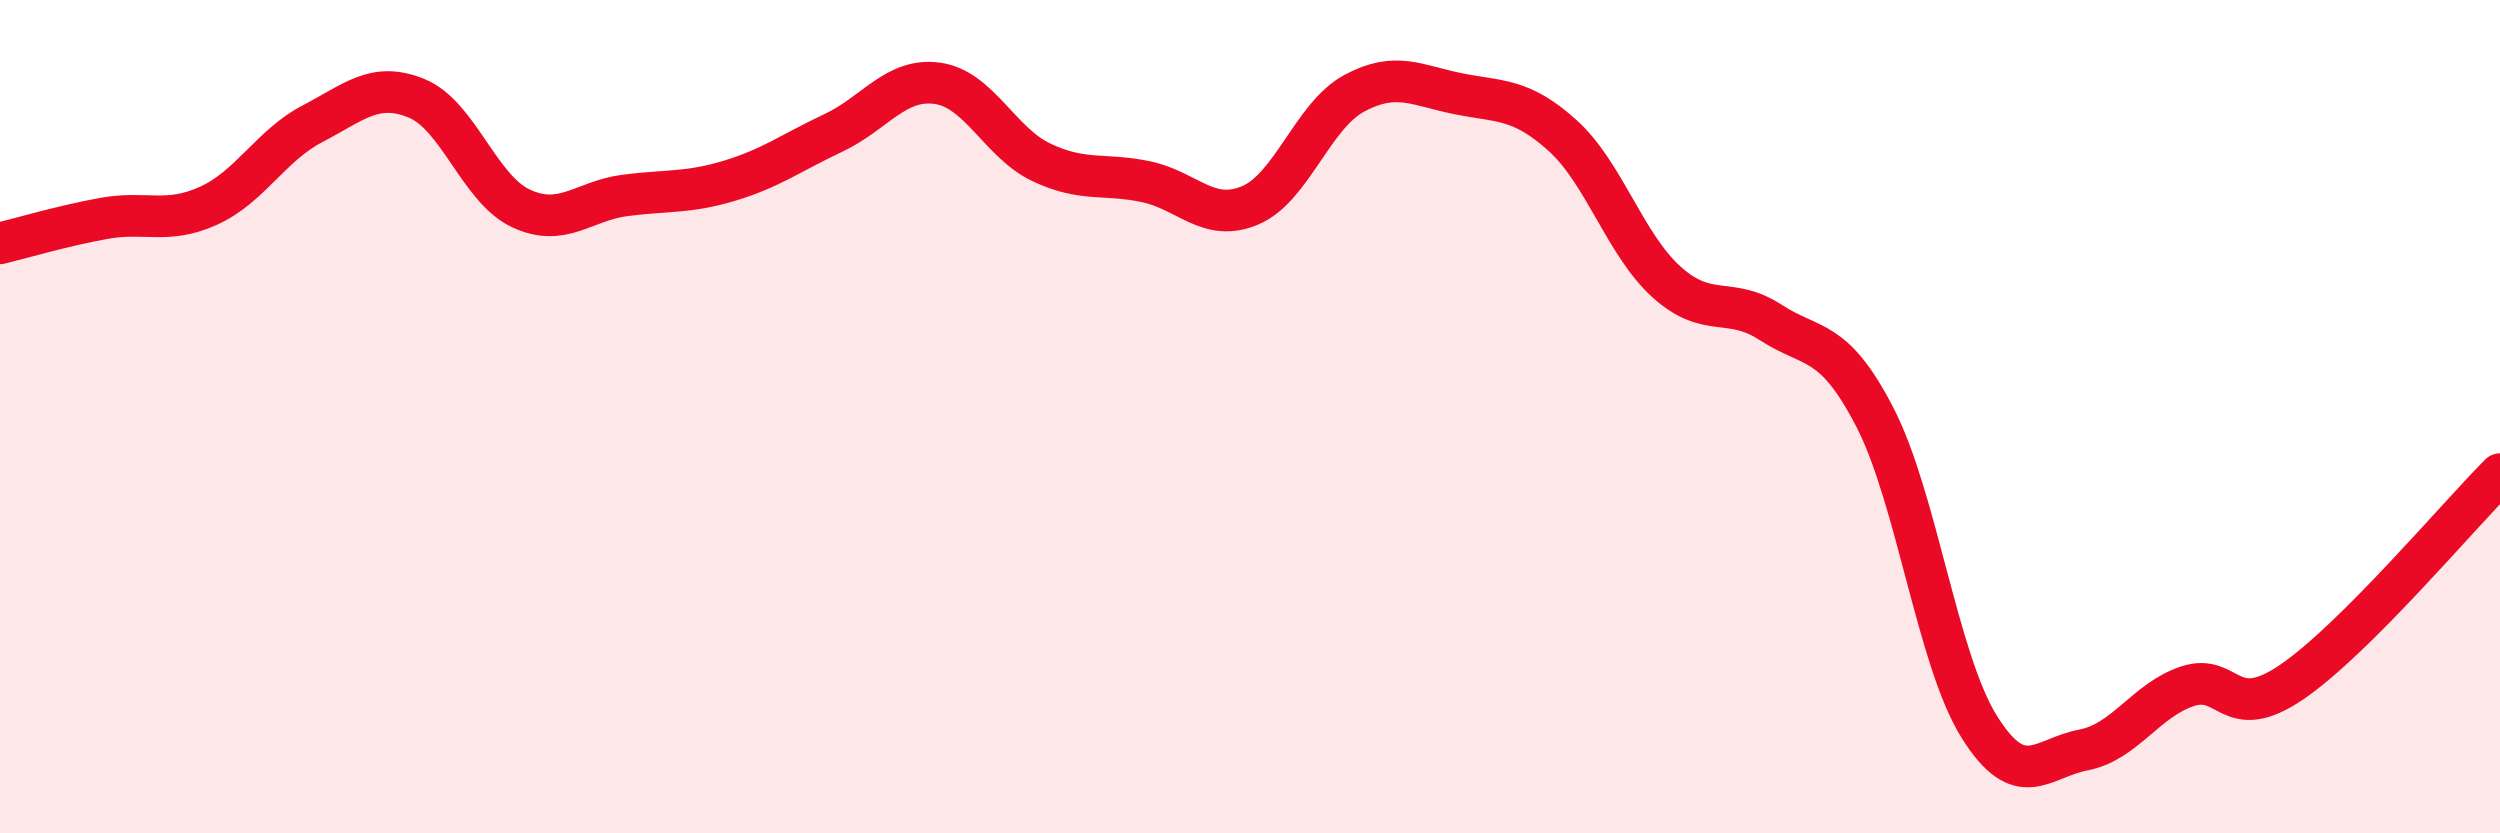 
    <svg width="60" height="20" viewBox="0 0 60 20" xmlns="http://www.w3.org/2000/svg">
      <path
        d="M 0,5.84 C 0.5,5.72 1.5,5.42 2.5,5.24 C 3.5,5.06 4,5.39 5,4.94 C 6,4.49 6.5,3.49 7.5,2.97 C 8.5,2.45 9,1.95 10,2.36 C 11,2.77 11.5,4.53 12.5,5 C 13.5,5.47 14,4.82 15,4.69 C 16,4.56 16.5,4.64 17.5,4.34 C 18.5,4.04 19,3.66 20,3.19 C 21,2.72 21.5,1.86 22.5,2 C 23.5,2.14 24,3.43 25,3.9 C 26,4.37 26.5,4.15 27.5,4.36 C 28.5,4.57 29,5.35 30,4.93 C 31,4.51 31.5,2.78 32.5,2.24 C 33.5,1.7 34,2.05 35,2.25 C 36,2.45 36.5,2.35 37.5,3.25 C 38.5,4.15 39,5.87 40,6.77 C 41,7.67 41.5,7.09 42.5,7.74 C 43.5,8.39 44,8.08 45,10.02 C 46,11.96 46.5,15.84 47.5,17.44 C 48.5,19.04 49,18.19 50,18 C 51,17.81 51.5,16.8 52.5,16.47 C 53.5,16.14 53.5,17.39 55,16.37 C 56.5,15.35 59,12.38 60,11.38L60 20L0 20Z"
        fill="#EB0A25"
        opacity="0.1"
        stroke-linecap="round"
        stroke-linejoin="round"
      />
      <path
        d="M 0,5.84 C 0.5,5.72 1.5,5.42 2.5,5.24 C 3.5,5.06 4,5.39 5,4.94 C 6,4.49 6.5,3.49 7.5,2.97 C 8.5,2.45 9,1.95 10,2.36 C 11,2.77 11.5,4.53 12.5,5 C 13.5,5.47 14,4.82 15,4.69 C 16,4.56 16.5,4.64 17.5,4.34 C 18.5,4.04 19,3.66 20,3.19 C 21,2.72 21.5,1.86 22.5,2 C 23.5,2.14 24,3.43 25,3.9 C 26,4.37 26.5,4.15 27.5,4.36 C 28.5,4.57 29,5.35 30,4.93 C 31,4.51 31.5,2.78 32.5,2.24 C 33.5,1.7 34,2.05 35,2.25 C 36,2.45 36.5,2.35 37.5,3.25 C 38.5,4.15 39,5.87 40,6.77 C 41,7.67 41.5,7.09 42.5,7.74 C 43.5,8.39 44,8.08 45,10.02 C 46,11.96 46.5,15.84 47.5,17.44 C 48.5,19.04 49,18.19 50,18 C 51,17.81 51.5,16.8 52.5,16.47 C 53.5,16.14 53.5,17.39 55,16.37 C 56.5,15.35 59,12.38 60,11.38"
        stroke="#EB0A25"
        stroke-width="1"
        fill="none"
        stroke-linecap="round"
        stroke-linejoin="round"
      />
    </svg>
  